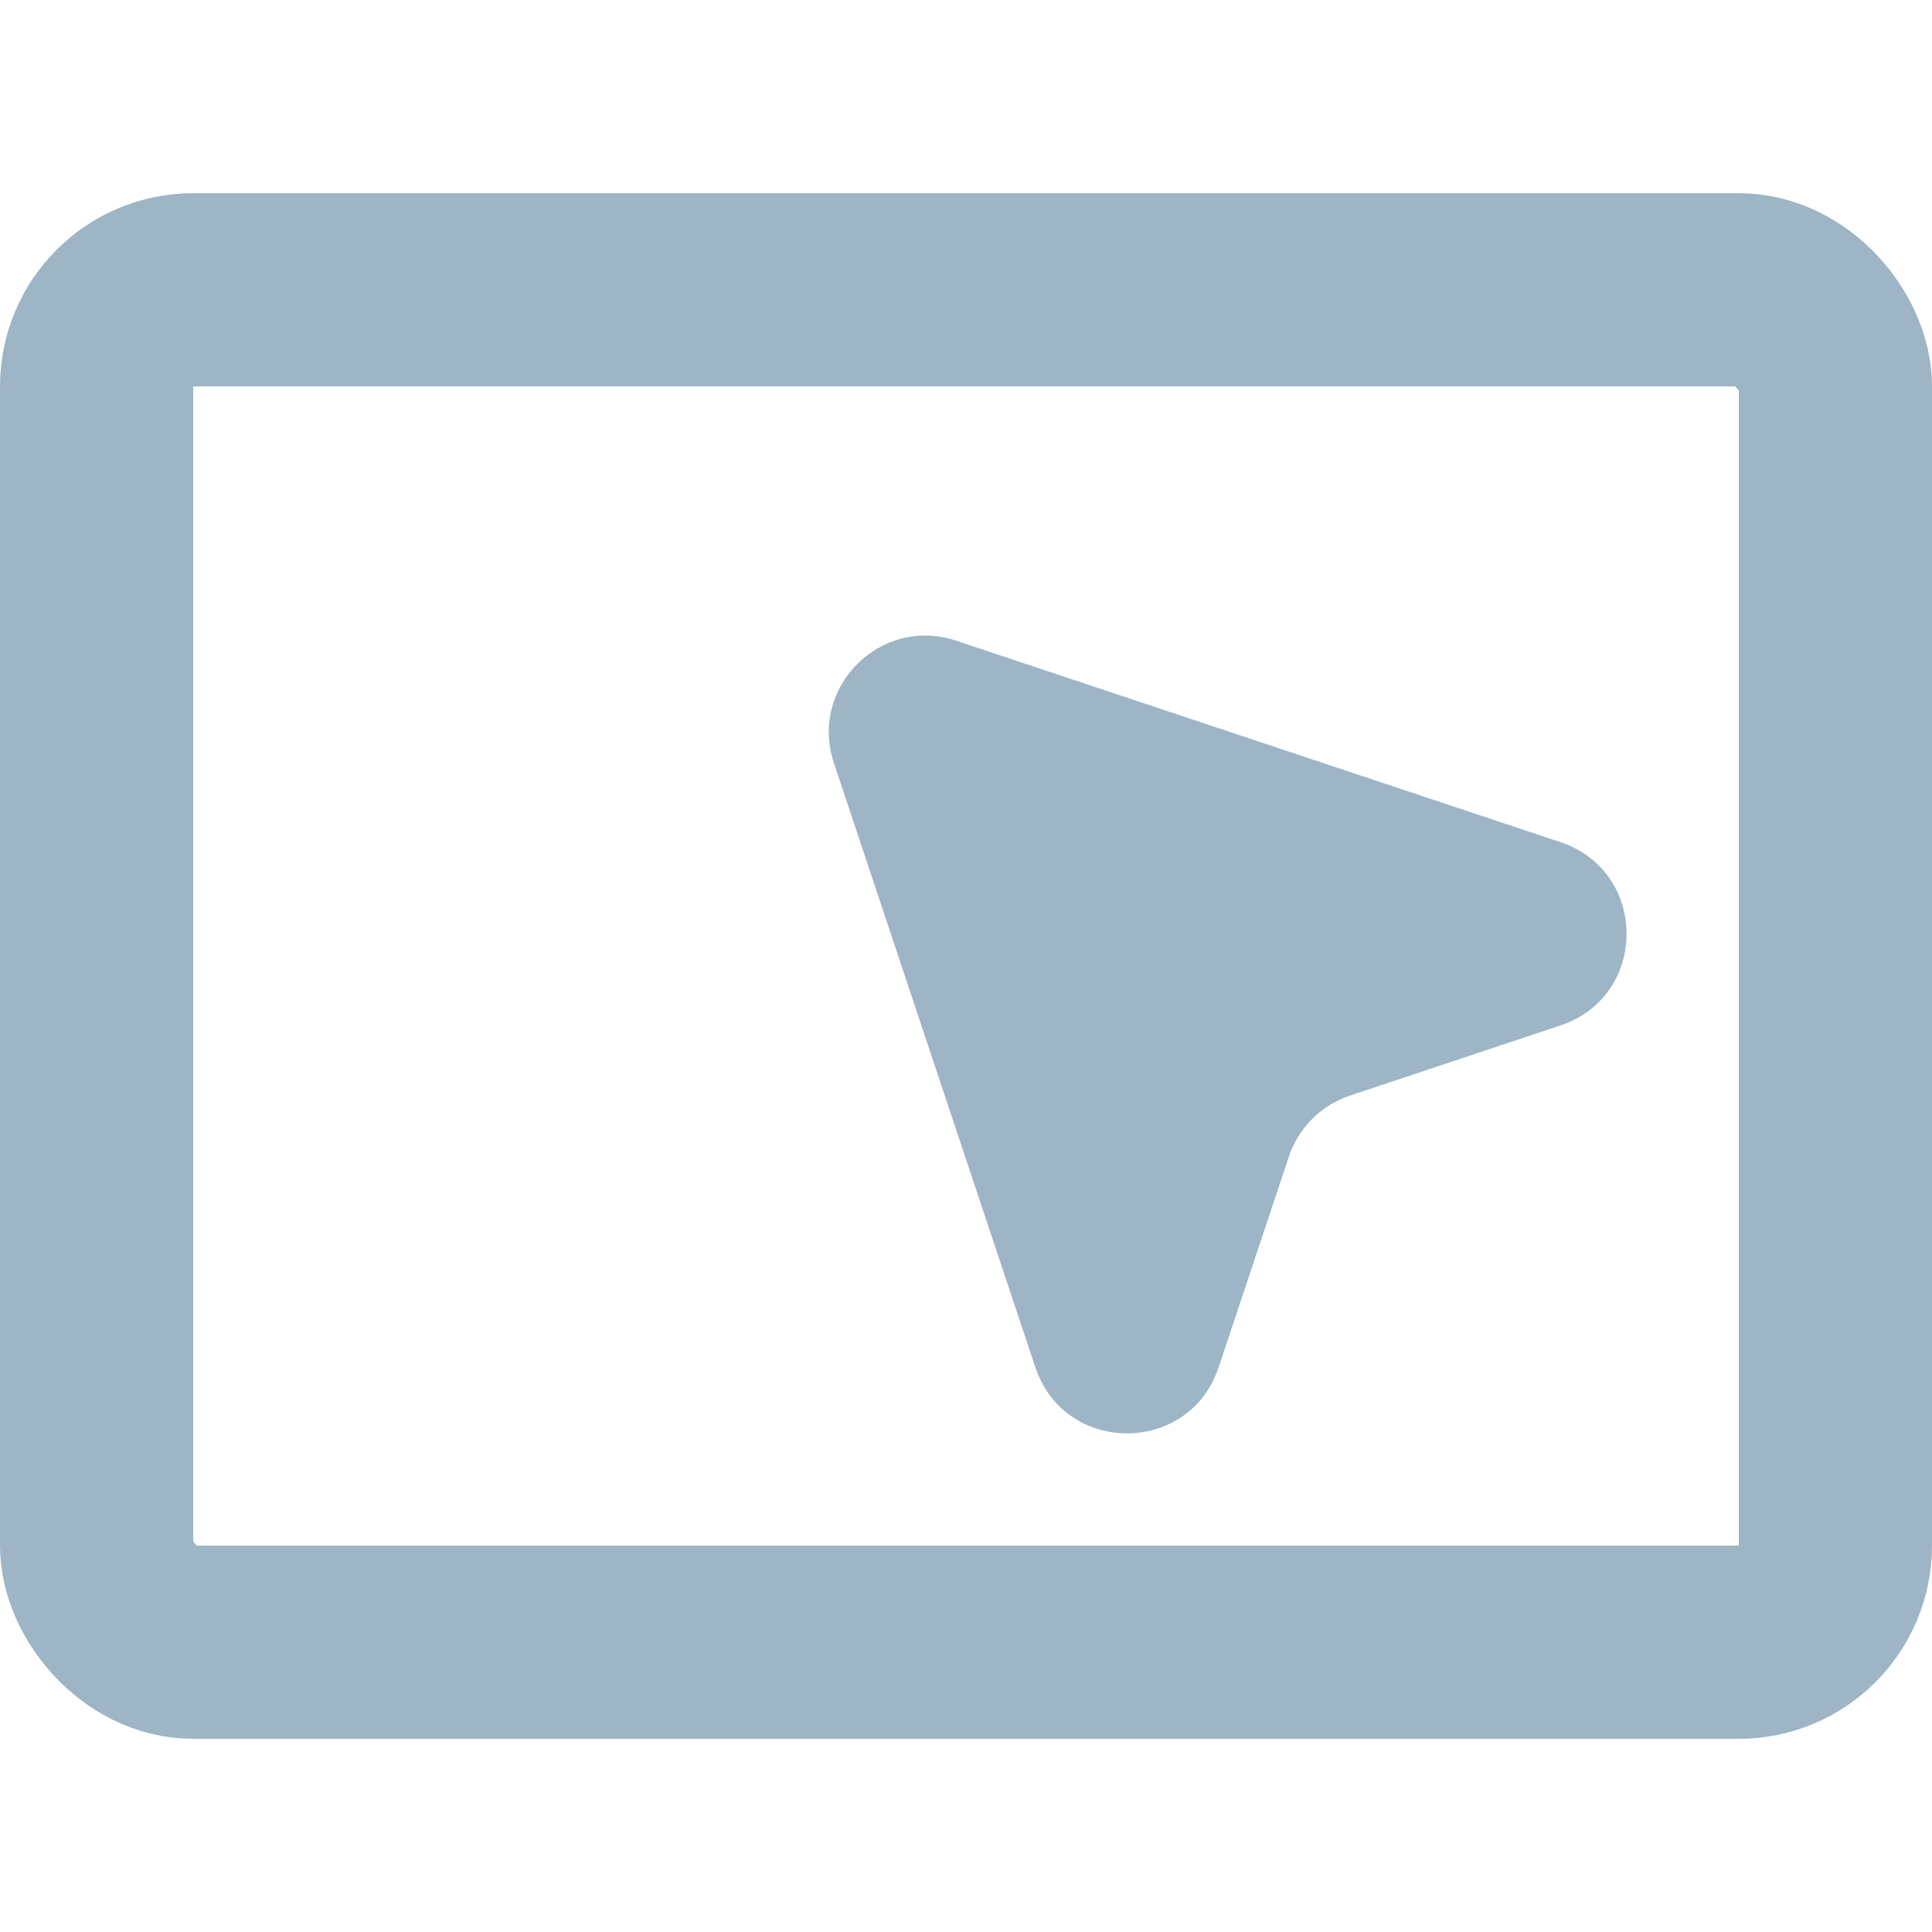 <svg width="20" height="20" viewBox="0 0 20 20" fill="none" xmlns="http://www.w3.org/2000/svg">
<rect x="1" y="3" width="18" height="14" rx="1" stroke="#9DB5C4" stroke-width="2" stroke-linecap="round"/>
<path d="M8.632 7.897C8.372 7.116 9.116 6.372 9.897 6.632L16.154 8.718C17.066 9.022 17.066 10.312 16.154 10.615L13.974 11.342C13.676 11.441 13.441 11.676 13.342 11.974L12.615 14.154C12.312 15.066 11.022 15.066 10.718 14.154L8.632 7.897Z" fill="#9DB5C4"/>
</svg>
